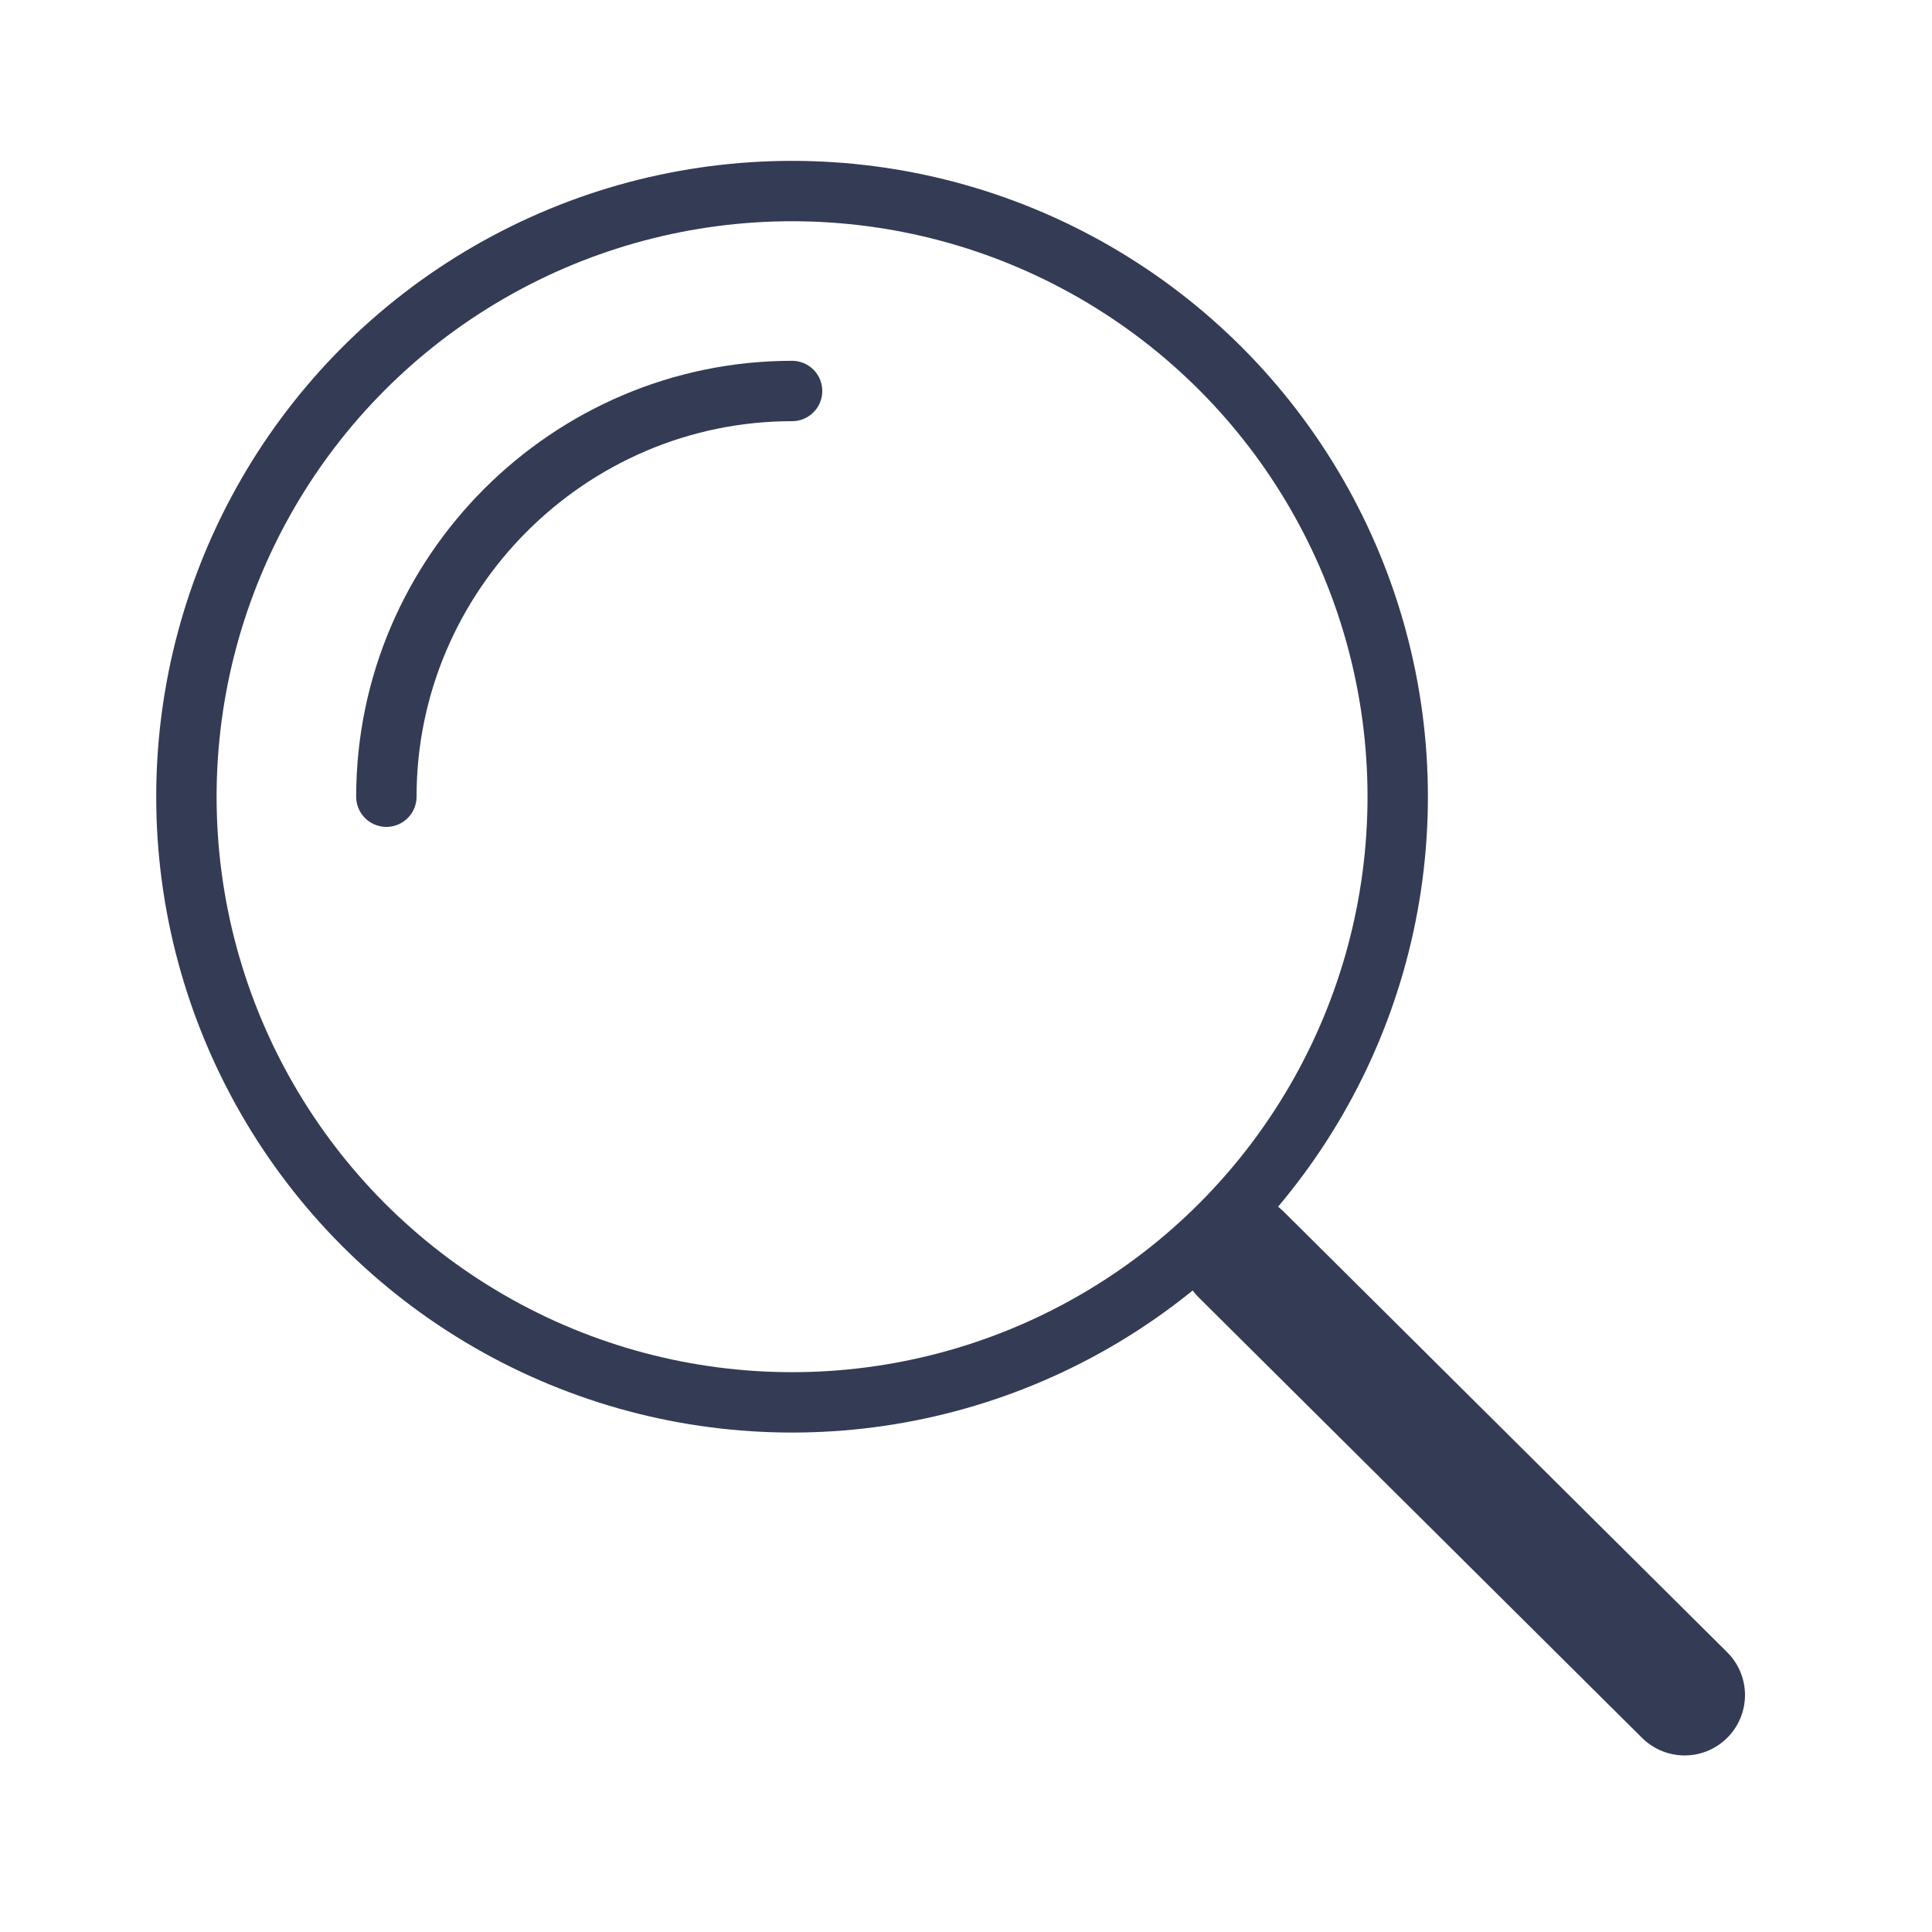 <svg height="64px" id="SVGRoot" version="1.1" viewBox="0 0 64 64" width="64px" xmlns="http://www.w3.org/2000/svg" xmlns:cc="http://creativecommons.org/ns#" xmlns:dc="http://purl.org/dc/elements/1.1/" xmlns:inkscape="http://www.inkscape.org/namespaces/inkscape" xmlns:rdf="http://www.w3.org/1999/02/22-rdf-syntax-ns#" xmlns:sodipodi="http://sodipodi.sourceforge.net/DTD/sodipodi-0.dtd" xmlns:svg="http://www.w3.org/2000/svg"><defs id="defs3848"></defs><g id="layer1"><g id="g5183" style="stroke:#000000" transform="translate(25.5,-27)"><circle cx="0.738" cy="53.392" id="circle15" r="20.063" stroke="#343b55" stroke-width="2px" stroke-linecap="butt" original-stroke="#000000" fill="none"></circle><line id="line25" x1="15.618" x2="30.305" y1="68.56" y2="83.151" stroke="#343b55" stroke-width="4px" stroke-linecap="round" original-stroke="#000000" fill="none"></line><path d="m -12.701,53.392 c 0,-7.392 6.048,-13.44 13.44,-13.44" id="path281" stroke="#343b55" stroke-width="2px" stroke-linecap="round" original-stroke="#000000" fill="none"></path></g></g></svg>